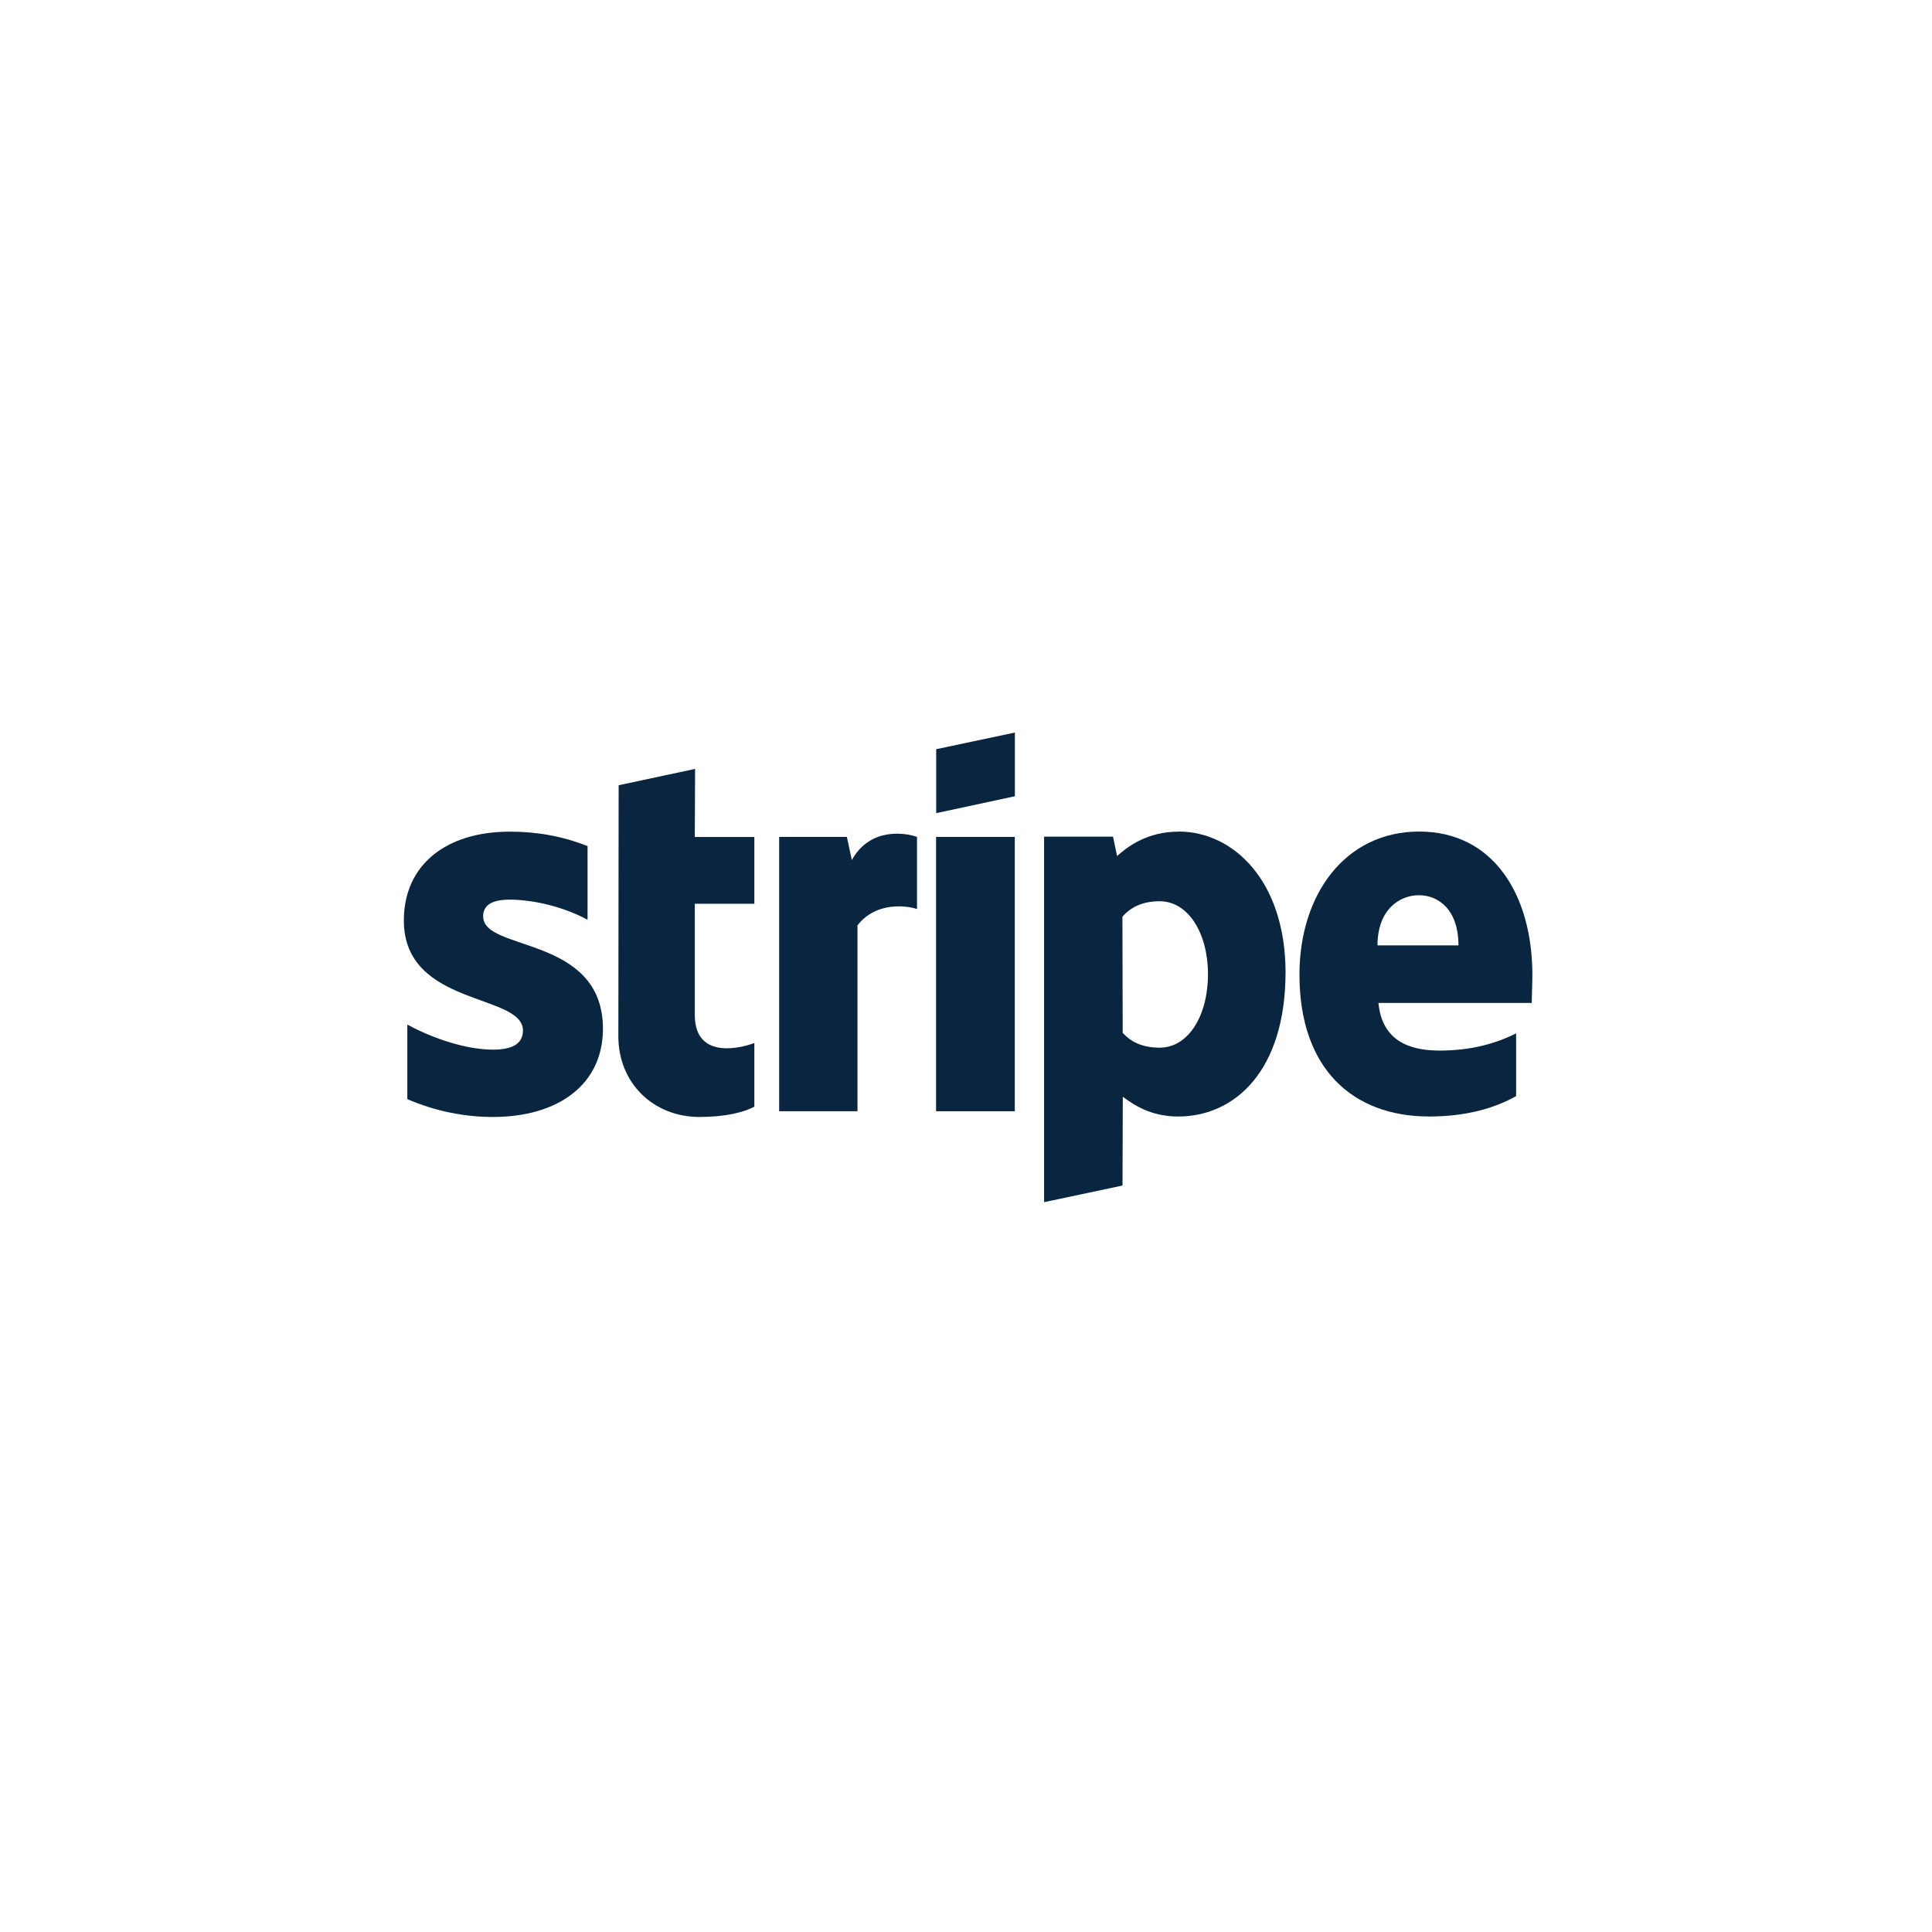 <?xml version="1.0" encoding="UTF-8"?>
<svg id="Layer_2" data-name="Layer 2" xmlns="http://www.w3.org/2000/svg" viewBox="0 0 205.71 205.71">
  <defs>
    <style>
      .cls-1 {
        fill: #fff;
      }

      .cls-2, .cls-3 {
        fill: #0a2540;
      }

      .cls-3 {
        fill-rule: evenodd;
      }
    </style>
  </defs>
  <g id="Layer_1-2" data-name="Layer 1">
    <rect class="cls-1" width="205.71" height="205.71"/>
    <path class="cls-3" d="m163.16,103.83c0-8.54-4.14-15.29-12.05-15.29s-12.75,6.74-12.75,15.22c0,10.05,5.68,15.12,13.82,15.12,3.97,0,6.98-.9,9.25-2.17v-6.68c-2.27,1.13-4.87,1.83-8.18,1.83s-6.11-1.14-6.48-5.07h16.32c0-.43.07-2.17.07-2.97Zm-16.49-3.17c0-3.77,2.3-5.34,4.41-5.34s4.21,1.57,4.21,5.34h-8.61Z"/>
    <path class="cls-3" d="m125.48,88.55c-3.27,0-5.37,1.54-6.54,2.6l-.43-2.07h-7.34v38.92l8.35-1.77.03-9.45c1.2.87,2.97,2.1,5.91,2.1,5.97,0,11.42-4.81,11.42-15.39-.03-9.68-5.54-14.95-11.38-14.95Zm-2,23c-1.97,0-3.14-.7-3.94-1.57l-.03-12.38c.87-.97,2.07-1.64,3.97-1.64,3.04,0,5.14,3.4,5.14,7.78s-2.07,7.81-5.14,7.81Z"/>
    <path class="cls-3" d="m99.68,86.58l8.38-1.8v-6.78l-8.38,1.77v6.81Z"/>
    <path class="cls-2" d="m108.05,89.11h-8.38v29.21h8.38v-29.21Z"/>
    <path class="cls-3" d="m90.7,91.58l-.53-2.47h-7.21v29.21h8.34v-19.79c1.97-2.57,5.31-2.1,6.34-1.74v-7.68c-1.07-.4-4.97-1.13-6.94,2.47Z"/>
    <path class="cls-3" d="m74.01,81.87l-8.14,1.74-.03,26.74c0,4.94,3.7,8.58,8.64,8.58,2.74,0,4.74-.5,5.84-1.1v-6.78c-1.07.43-6.34,1.97-6.34-2.97v-11.85h6.34v-7.11h-6.34l.03-7.24Z"/>
    <path class="cls-3" d="m51.44,97.59c0-1.3,1.07-1.8,2.84-1.8,2.54,0,5.74.77,8.28,2.14v-7.84c-2.77-1.1-5.51-1.54-8.28-1.54-6.78,0-11.28,3.54-11.28,9.45,0,9.21,12.68,7.74,12.68,11.72,0,1.54-1.34,2.04-3.2,2.04-2.77,0-6.31-1.14-9.11-2.67v7.94c3.1,1.34,6.24,1.9,9.11,1.9,6.94,0,11.72-3.44,11.72-9.41-.03-9.95-12.75-8.18-12.75-11.92Z"/>
  </g>
</svg>